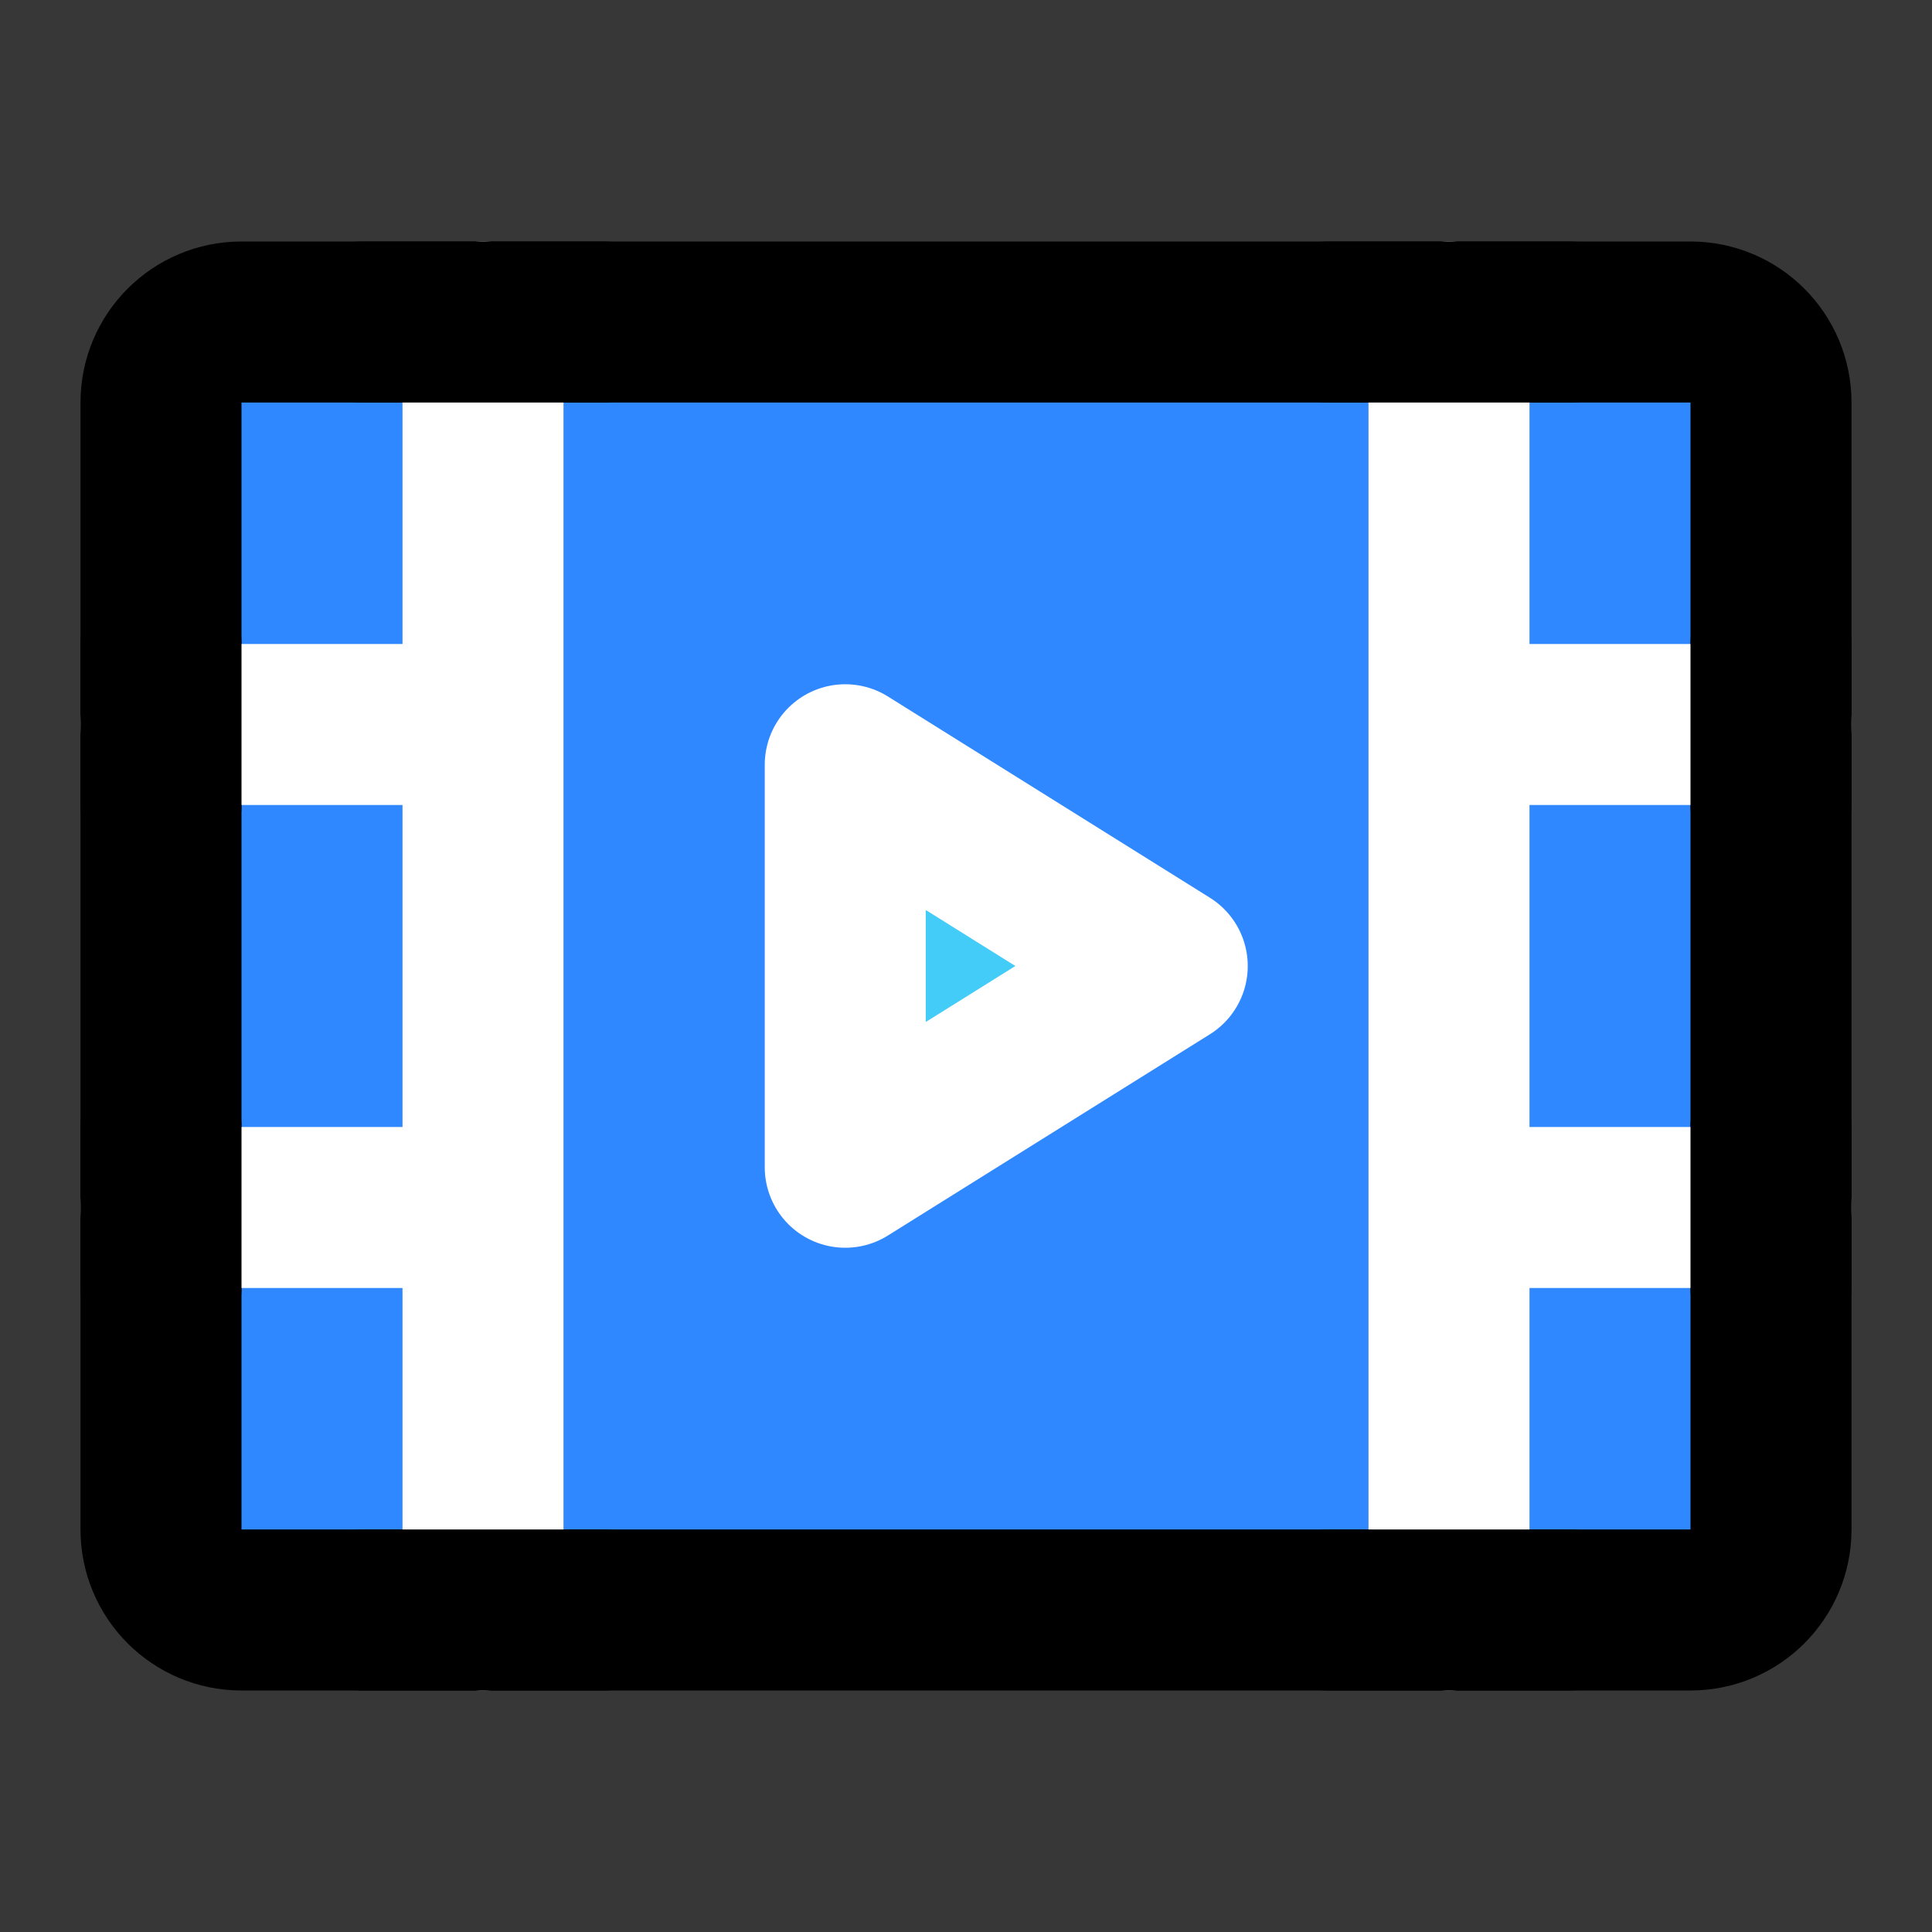<?xml version="1.0" encoding="utf-8"?>
<svg width="800px" height="800px" viewBox="0 0 48 48" fill="none" xmlns="http://www.w3.org/2000/svg">
<rect x="0" y="0" width="48" height="48" fill="#333333" stroke="none"/>
<rect width="48" height="48" fill="white" fill-opacity="0.01"/>
<rect width="48" height="48" fill="white" fill-opacity="0.01"/>
<path d="M4 10C4 8.895 4.895 8 6 8H42C43.105 8 44 8.895 44 10V38C44 39.105 43.105 40 42 40H6C4.895 40 4 39.105 4 38V10Z" fill="#2F88FF" stroke="#000000" stroke-width="4" stroke-linejoin="round"/>
<path d="M36 8V40" stroke="white" stroke-width="4" stroke-linecap="round" stroke-linejoin="round"/>
<path d="M12 8V40" stroke="white" stroke-width="4" stroke-linecap="round" stroke-linejoin="round"/>
<path d="M38 18H44" stroke="white" stroke-width="4" stroke-linecap="round" stroke-linejoin="round"/>
<path d="M38 30H44" stroke="white" stroke-width="4" stroke-linecap="round" stroke-linejoin="round"/>
<path d="M4 18H10" stroke="white" stroke-width="4" stroke-linecap="round" stroke-linejoin="round"/>
<path d="M4 16V20" stroke="#000000" stroke-width="4" stroke-linecap="round" stroke-linejoin="round"/>
<path d="M9 8H15" stroke="#000000" stroke-width="4" stroke-linecap="round" stroke-linejoin="round"/>
<path d="M9 40H15" stroke="#000000" stroke-width="4" stroke-linecap="round" stroke-linejoin="round"/>
<path d="M33 8H39" stroke="#000000" stroke-width="4" stroke-linecap="round" stroke-linejoin="round"/>
<path d="M33 40H39" stroke="#000000" stroke-width="4" stroke-linecap="round" stroke-linejoin="round"/>
<path d="M4 30H10" stroke="white" stroke-width="4" stroke-linecap="round" stroke-linejoin="round"/>
<path d="M4 28V32" stroke="#000000" stroke-width="4" stroke-linecap="round" stroke-linejoin="round"/>
<path d="M44 28V32" stroke="#000000" stroke-width="4" stroke-linecap="round" stroke-linejoin="round"/>
<path d="M44 16V20" stroke="#000000" stroke-width="4" stroke-linecap="round" stroke-linejoin="round"/>
<path d="M21 19L29 24L21 29V19Z" fill="#43CCF8" stroke="white" stroke-width="4" stroke-linejoin="round"/>
</svg>